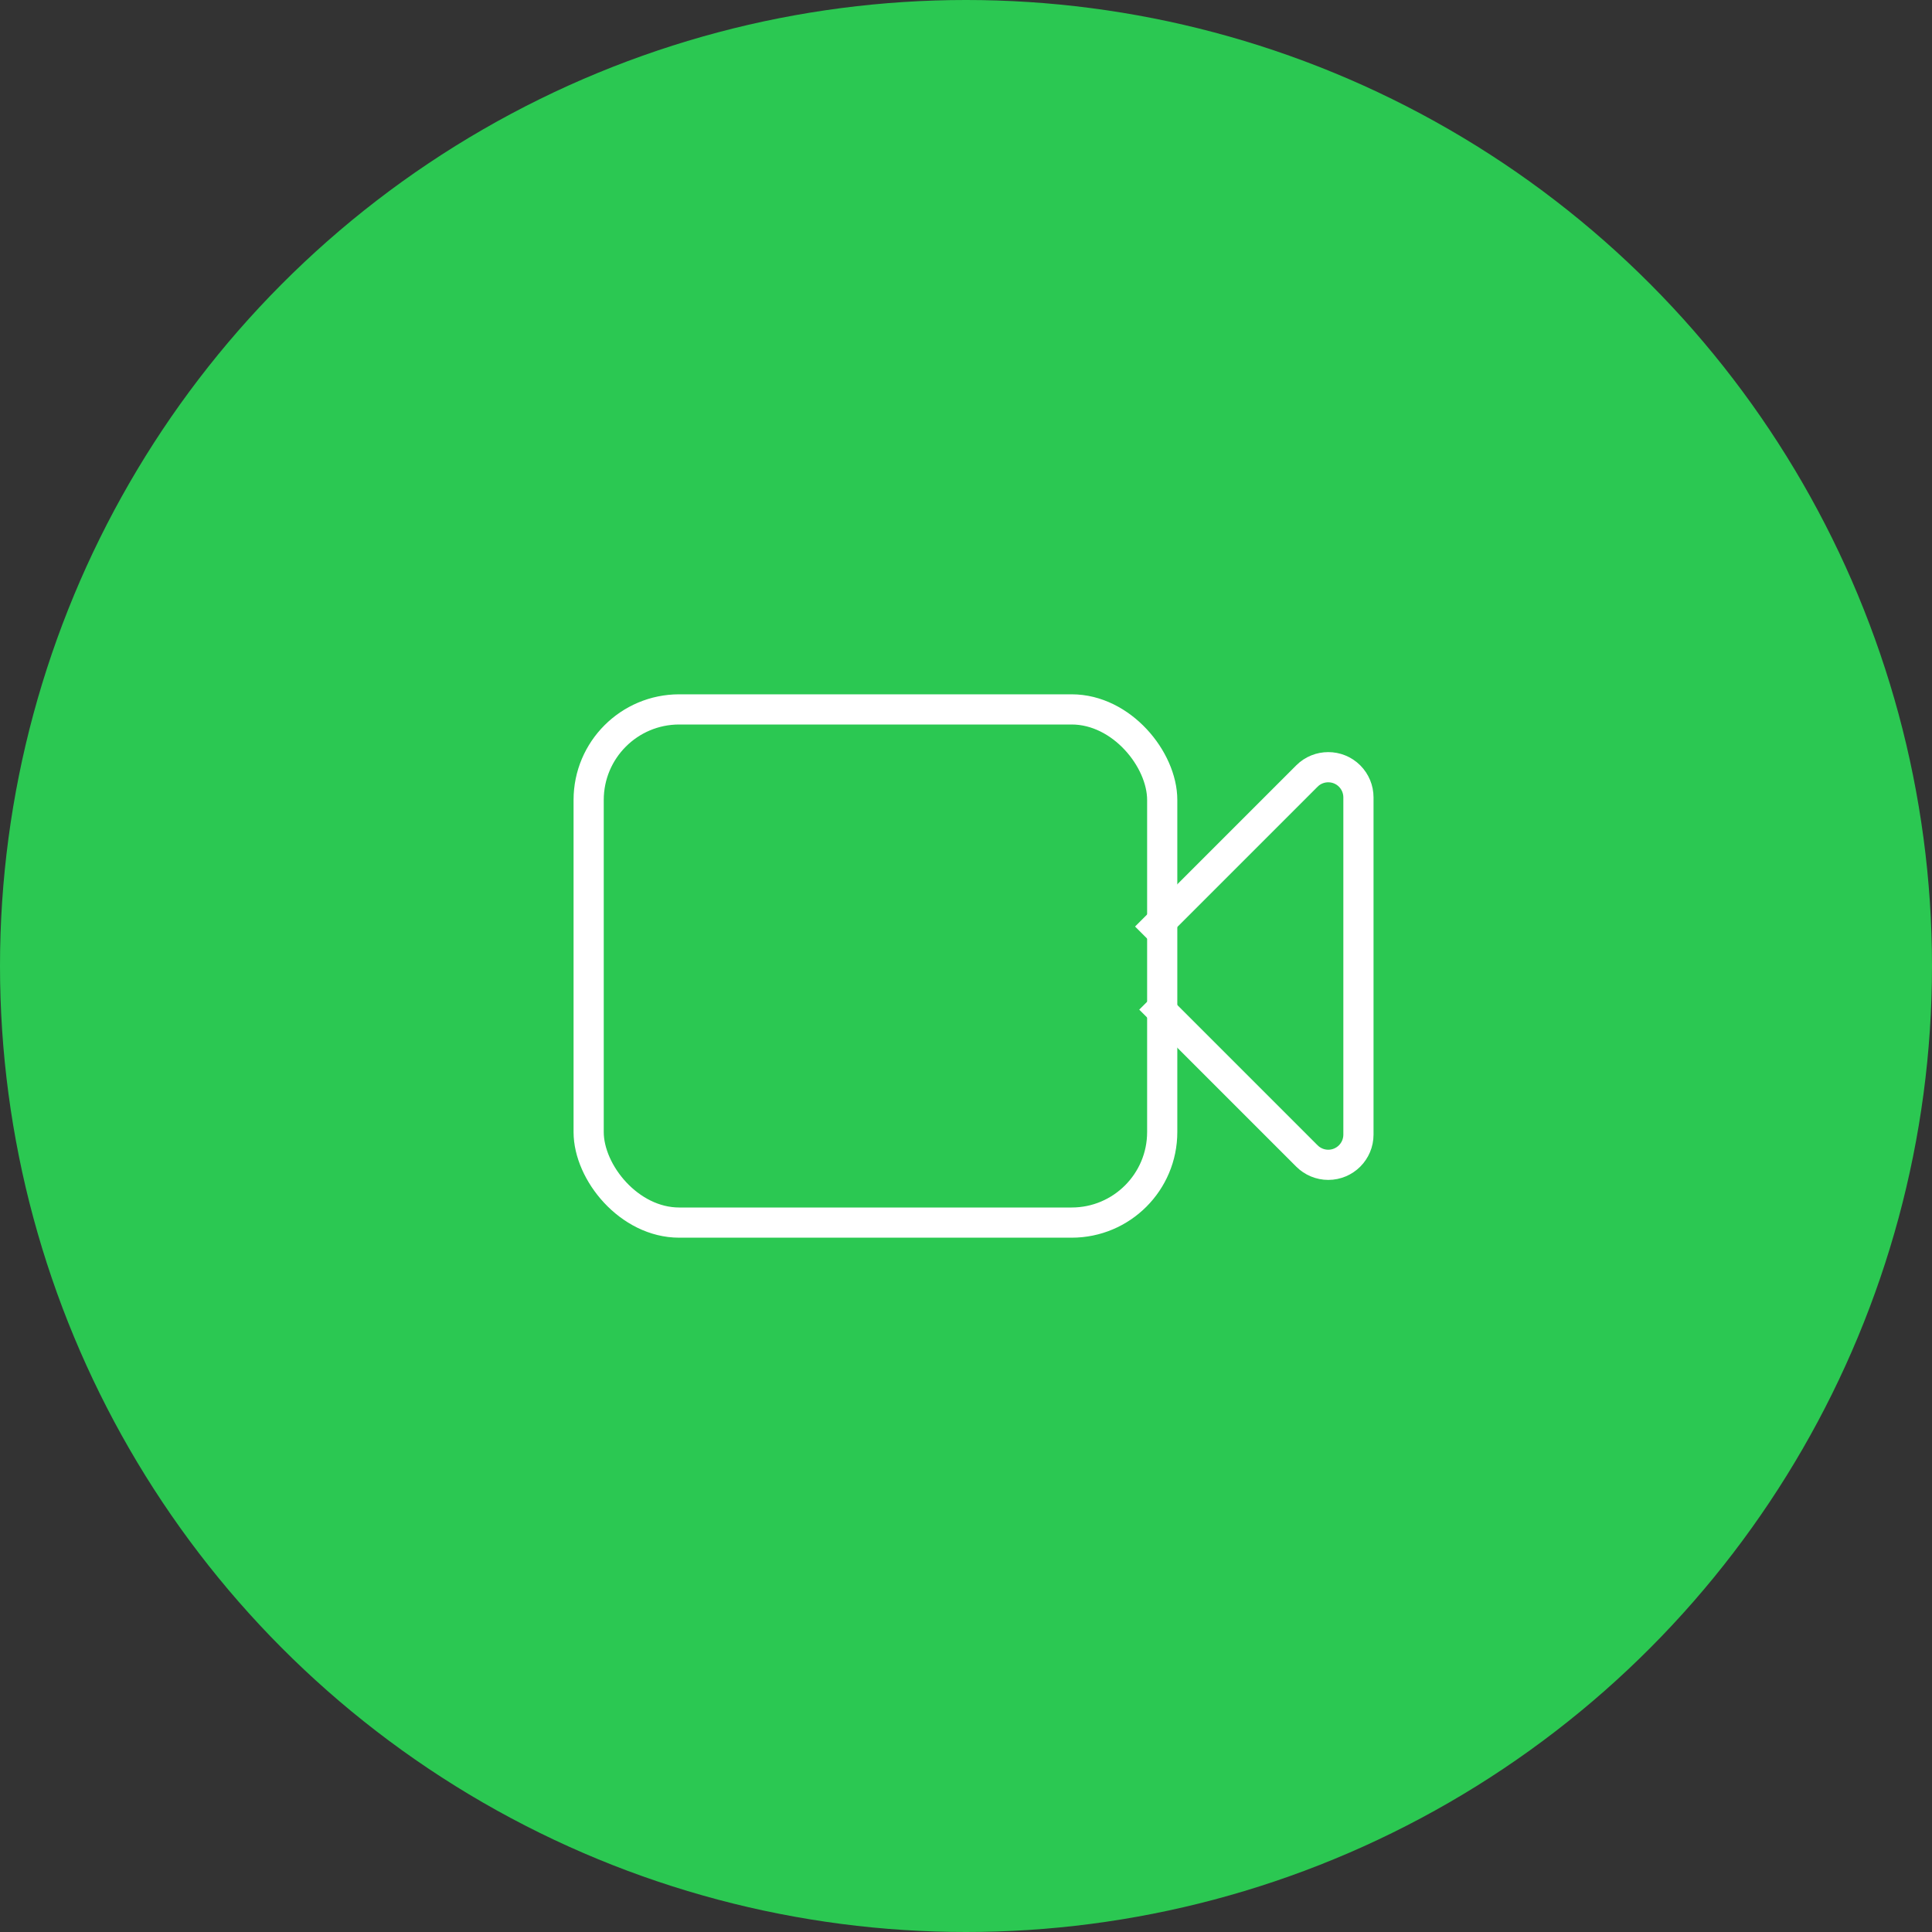 <?xml version="1.0" encoding="UTF-8"?>
<svg width="64px" height="64px" viewBox="0 0 64 64" version="1.1" xmlns="http://www.w3.org/2000/svg" xmlns:xlink="http://www.w3.org/1999/xlink">
    <rect x="0" y="0" width="64" height="64" fill="#333333" stroke="none"/>
    <!-- Generator: Sketch 59.1 (86144) - https://sketch.com -->
    <title>core/activities/meet/normal</title>
    <desc>Created with Sketch.</desc>
    <g id="Page-1" stroke="none" stroke-width="1" fill="none" fill-rule="evenodd">
        <g id="03_Customer-Story_Ellen" transform="translate(-155, -3218)">
            <g id="Photo-01" transform="translate(0, 2654)">
                <g id="Group-9" transform="translate(155, 564)">
                    <g id="core/activities/meet/normal">
                        <g id="Group">
                            <circle id="bg" fill="#2BC852" cx="32" cy="32" r="32"></circle>
                            <g id="Group-2" transform="translate(19, 23)" stroke="#FFFFFF">
                                <rect id="Rectangle" x="0.5" y="0.5" width="19" height="17" rx="3"></rect>
                                <path d="M18.954,8.046 L24.293,2.707 C24.683,2.317 25.317,2.317 25.707,2.707 C25.895,2.895 26,3.149 26,3.414 L26,3.414 L26,14.586 C26,15.138 25.552,15.586 25,15.586 C24.735,15.586 24.48,15.48 24.293,15.293 L19.092,10.092" id="Path"></path>
                            </g>
                        </g>
                    </g>
                </g>
            </g>
        </g>
    </g>
</svg>